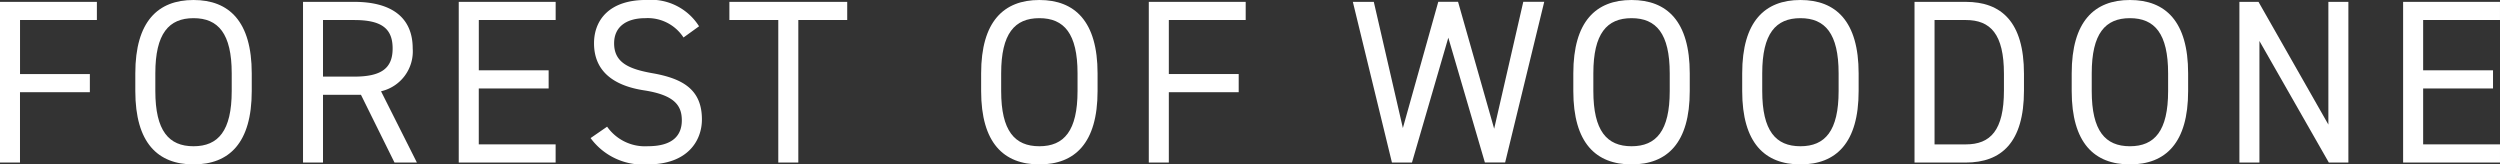 <svg id="ロゴ" xmlns="http://www.w3.org/2000/svg" width="242.996" height="15.98" viewBox="0 0 242.996 15.98">
  <rect x="0" y="0" width="242.996" height="15.98" fill="#333333" stroke="none"/>
  <path id="パス_117" data-name="パス 117" d="M268.783,571.537V573.3h-7.47v5.252H268.1v1.766h-6.791v6.836h-1.947V571.537Z" transform="translate(-259.366 -571.356)" fill="#fff"/>
  <path id="パス_118" data-name="パス 118" d="M282.454,587.277c-3.463,0-5.658-2.083-5.658-7.13v-1.72c0-5.047,2.2-7.13,5.658-7.13s5.659,2.082,5.659,7.13v1.72C288.113,585.195,285.918,587.277,282.454,587.277Zm-3.712-7.13c0,3.871,1.313,5.365,3.712,5.365s3.712-1.494,3.712-5.365v-1.72c0-3.87-1.312-5.364-3.712-5.364s-3.712,1.494-3.712,5.364Z" transform="translate(-263.644 -571.297)" fill="#fff"/>
  <path id="パス_119" data-name="パス 119" d="M307.291,587.155l-3.26-6.587h-3.689v6.587H298.4V571.537h4.979c3.6,0,5.682,1.494,5.682,4.527a3.975,3.975,0,0,1-3.078,4.164l3.486,6.927Zm-3.916-8.352c2.648,0,3.735-.815,3.735-2.738,0-1.947-1.087-2.762-3.735-2.762h-3.033v5.5Z" transform="translate(-268.947 -571.356)" fill="#fff"/>
  <path id="パス_120" data-name="パス 120" d="M327.882,571.537V573.3h-7.47v4.89H327.2v1.765h-6.791v5.433h7.47v1.766h-9.417V571.537Z" transform="translate(-273.873 -571.356)" fill="#fff"/>
  <path id="パス_121" data-name="パス 121" d="M344.477,574.941a4.145,4.145,0,0,0-3.712-1.878c-1.811,0-3.033.814-3.033,2.444,0,1.856,1.4,2.49,3.69,2.9,3.01.521,4.844,1.607,4.844,4.5,0,2.037-1.358,4.369-5.252,4.369a6.307,6.307,0,0,1-5.569-2.558l1.607-1.109a4.5,4.5,0,0,0,3.961,1.9c2.558,0,3.3-1.177,3.3-2.513,0-1.471-.747-2.467-3.69-2.92s-4.844-1.856-4.844-4.572c0-2.24,1.471-4.209,5.048-4.209a5.521,5.521,0,0,1,5.161,2.557Z" transform="translate(-278.041 -571.297)" fill="#fff"/>
  <path id="パス_122" data-name="パス 122" d="M364.778,571.537V573.3h-4.753v13.853h-1.947V573.3h-4.753v-1.765Z" transform="translate(-282.43 -571.356)" fill="#fff"/>
  <path id="パス_123" data-name="パス 123" d="M391.413,587.277c-3.462,0-5.658-2.083-5.658-7.13v-1.72c0-5.047,2.2-7.13,5.658-7.13s5.659,2.082,5.659,7.13v1.72C397.072,585.195,394.877,587.277,391.413,587.277Zm-3.711-7.13c0,3.871,1.313,5.365,3.711,5.365s3.712-1.494,3.712-5.365v-1.72c0-3.87-1.312-5.364-3.712-5.364s-3.711,1.494-3.711,5.364Z" transform="translate(-290.39 -571.297)" fill="#fff"/>
  <path id="パス_124" data-name="パス 124" d="M416.771,571.537V573.3H409.3v5.252h6.791v1.766H409.3v6.836h-1.947V571.537Z" transform="translate(-295.692 -571.356)" fill="#fff"/>
  <path id="パス_125" data-name="パス 125" d="M439.384,587.155h-1.947l-3.8-15.618h2.037L438.5,583.8l3.441-12.268h1.923l3.509,12.336,2.83-12.336h2.037l-3.8,15.618h-1.969l-3.554-12.132Z" transform="translate(-302.143 -571.356)" fill="#fff"/>
  <path id="パス_126" data-name="パス 126" d="M467.7,587.277c-3.463,0-5.659-2.083-5.659-7.13v-1.72c0-5.047,2.2-7.13,5.659-7.13s5.658,2.082,5.658,7.13v1.72C473.361,585.195,471.166,587.277,467.7,587.277Zm-3.712-7.13c0,3.871,1.312,5.365,3.712,5.365s3.712-1.494,3.712-5.365v-1.72c0-3.87-1.312-5.364-3.712-5.364s-3.712,1.494-3.712,5.364Z" transform="translate(-309.117 -571.297)" fill="#fff"/>
  <path id="パス_127" data-name="パス 127" d="M489.453,587.277c-3.463,0-5.659-2.083-5.659-7.13v-1.72c0-5.047,2.2-7.13,5.659-7.13s5.658,2.082,5.658,7.13v1.72C495.111,585.195,492.916,587.277,489.453,587.277Zm-3.712-7.13c0,3.871,1.312,5.365,3.712,5.365s3.712-1.494,3.712-5.365v-1.72c0-3.87-1.312-5.364-3.712-5.364s-3.712,1.494-3.712,5.364Z" transform="translate(-314.455 -571.297)" fill="#fff"/>
  <path id="パス_128" data-name="パス 128" d="M505.993,587.155V571.537h4.98c3.463,0,5.659,1.947,5.659,6.994v1.63c0,5.048-2.2,6.994-5.659,6.994Zm8.692-6.994v-1.63c0-3.871-1.314-5.229-3.712-5.229H507.94V585.39h3.033C513.372,585.39,514.685,584.032,514.685,580.161Z" transform="translate(-319.905 -571.356)" fill="#fff"/>
  <path id="パス_129" data-name="パス 129" d="M531.9,587.277c-3.463,0-5.659-2.083-5.659-7.13v-1.72c0-5.047,2.2-7.13,5.659-7.13s5.658,2.082,5.658,7.13v1.72C537.56,585.195,535.365,587.277,531.9,587.277Zm-3.712-7.13c0,3.871,1.312,5.365,3.712,5.365s3.712-1.494,3.712-5.365v-1.72c0-3.87-1.312-5.364-3.712-5.364s-3.712,1.494-3.712,5.364Z" transform="translate(-324.875 -571.297)" fill="#fff"/>
  <path id="パス_130" data-name="パス 130" d="M558.436,571.537v15.618h-1.9L549.79,575.34v11.815h-1.947V571.537H549.7l6.791,11.928V571.537Z" transform="translate(-330.177 -571.356)" fill="#fff"/>
  <path id="パス_131" data-name="パス 131" d="M578.349,571.537V573.3H570.88v4.89h6.791v1.765H570.88v5.433h7.469v1.766h-9.416V571.537Z" transform="translate(-335.354 -571.356)" fill="#fff"/>
</svg>

